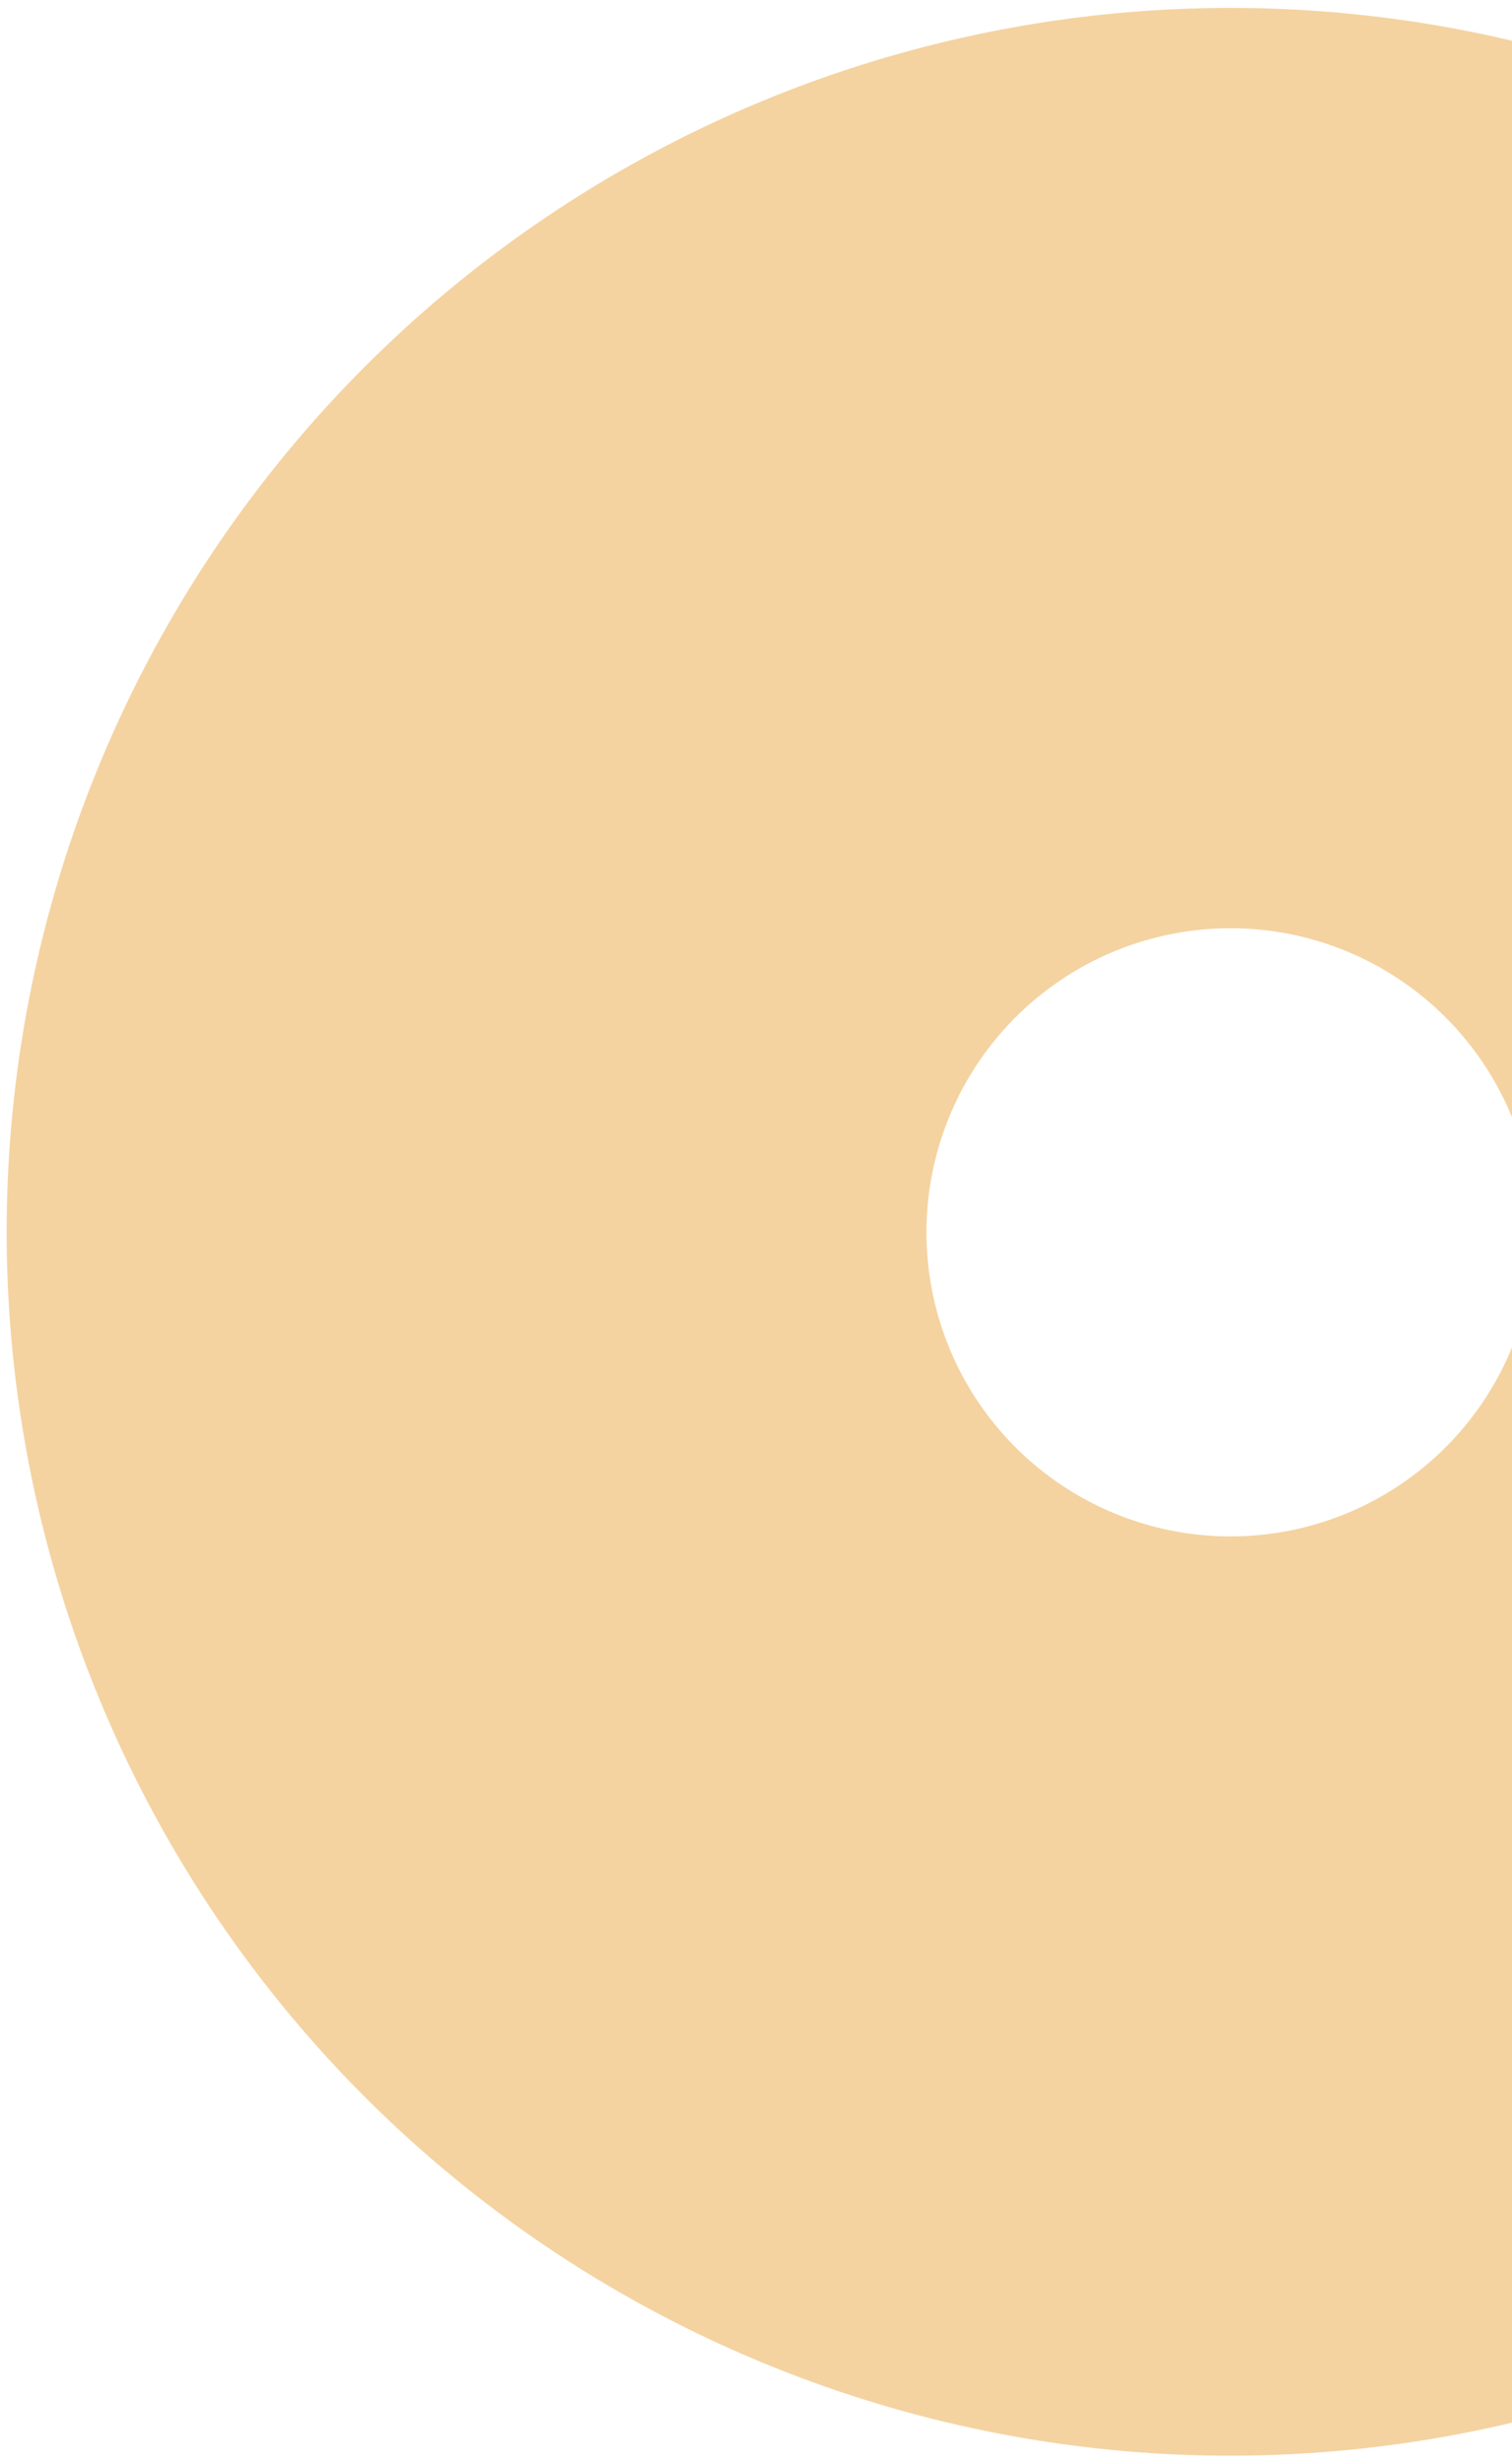 <?xml version="1.0" encoding="UTF-8"?> <svg xmlns="http://www.w3.org/2000/svg" width="162" height="264" viewBox="0 0 162 264" fill="none"><g style="mix-blend-mode:multiply" opacity="0.7"><path d="M131.843 263.108C105.906 263.108 80.551 255.416 58.986 241.005C37.42 226.594 20.613 206.111 10.69 182.147C0.766 158.183 -1.827 131.814 3.237 106.376C8.301 80.938 20.795 57.573 39.139 39.236C57.484 20.899 80.854 8.415 106.294 3.361C131.735 -1.692 158.102 0.912 182.062 10.845C206.022 20.779 226.498 37.594 240.9 59.166C255.302 80.737 262.984 106.095 262.973 132.033C262.93 166.792 249.099 200.115 224.515 224.689C199.931 249.262 166.603 263.08 131.843 263.108ZM131.843 99.454C125.4 99.454 119.101 101.364 113.743 104.944C108.386 108.524 104.21 113.612 101.744 119.565C99.278 125.518 98.633 132.069 99.89 138.388C101.147 144.708 104.25 150.513 108.806 155.069C113.363 159.626 119.168 162.728 125.487 163.985C131.807 165.243 138.358 164.597 144.311 162.131C150.264 159.666 155.352 155.49 158.932 150.132C162.511 144.775 164.422 138.476 164.422 132.033C164.422 127.754 163.579 123.518 161.942 119.565C160.305 115.612 157.905 112.021 154.88 108.996C151.855 105.971 148.263 103.571 144.311 101.934C140.358 100.296 136.121 99.454 131.843 99.454Z" fill="#F0C179"></path></g></svg> 